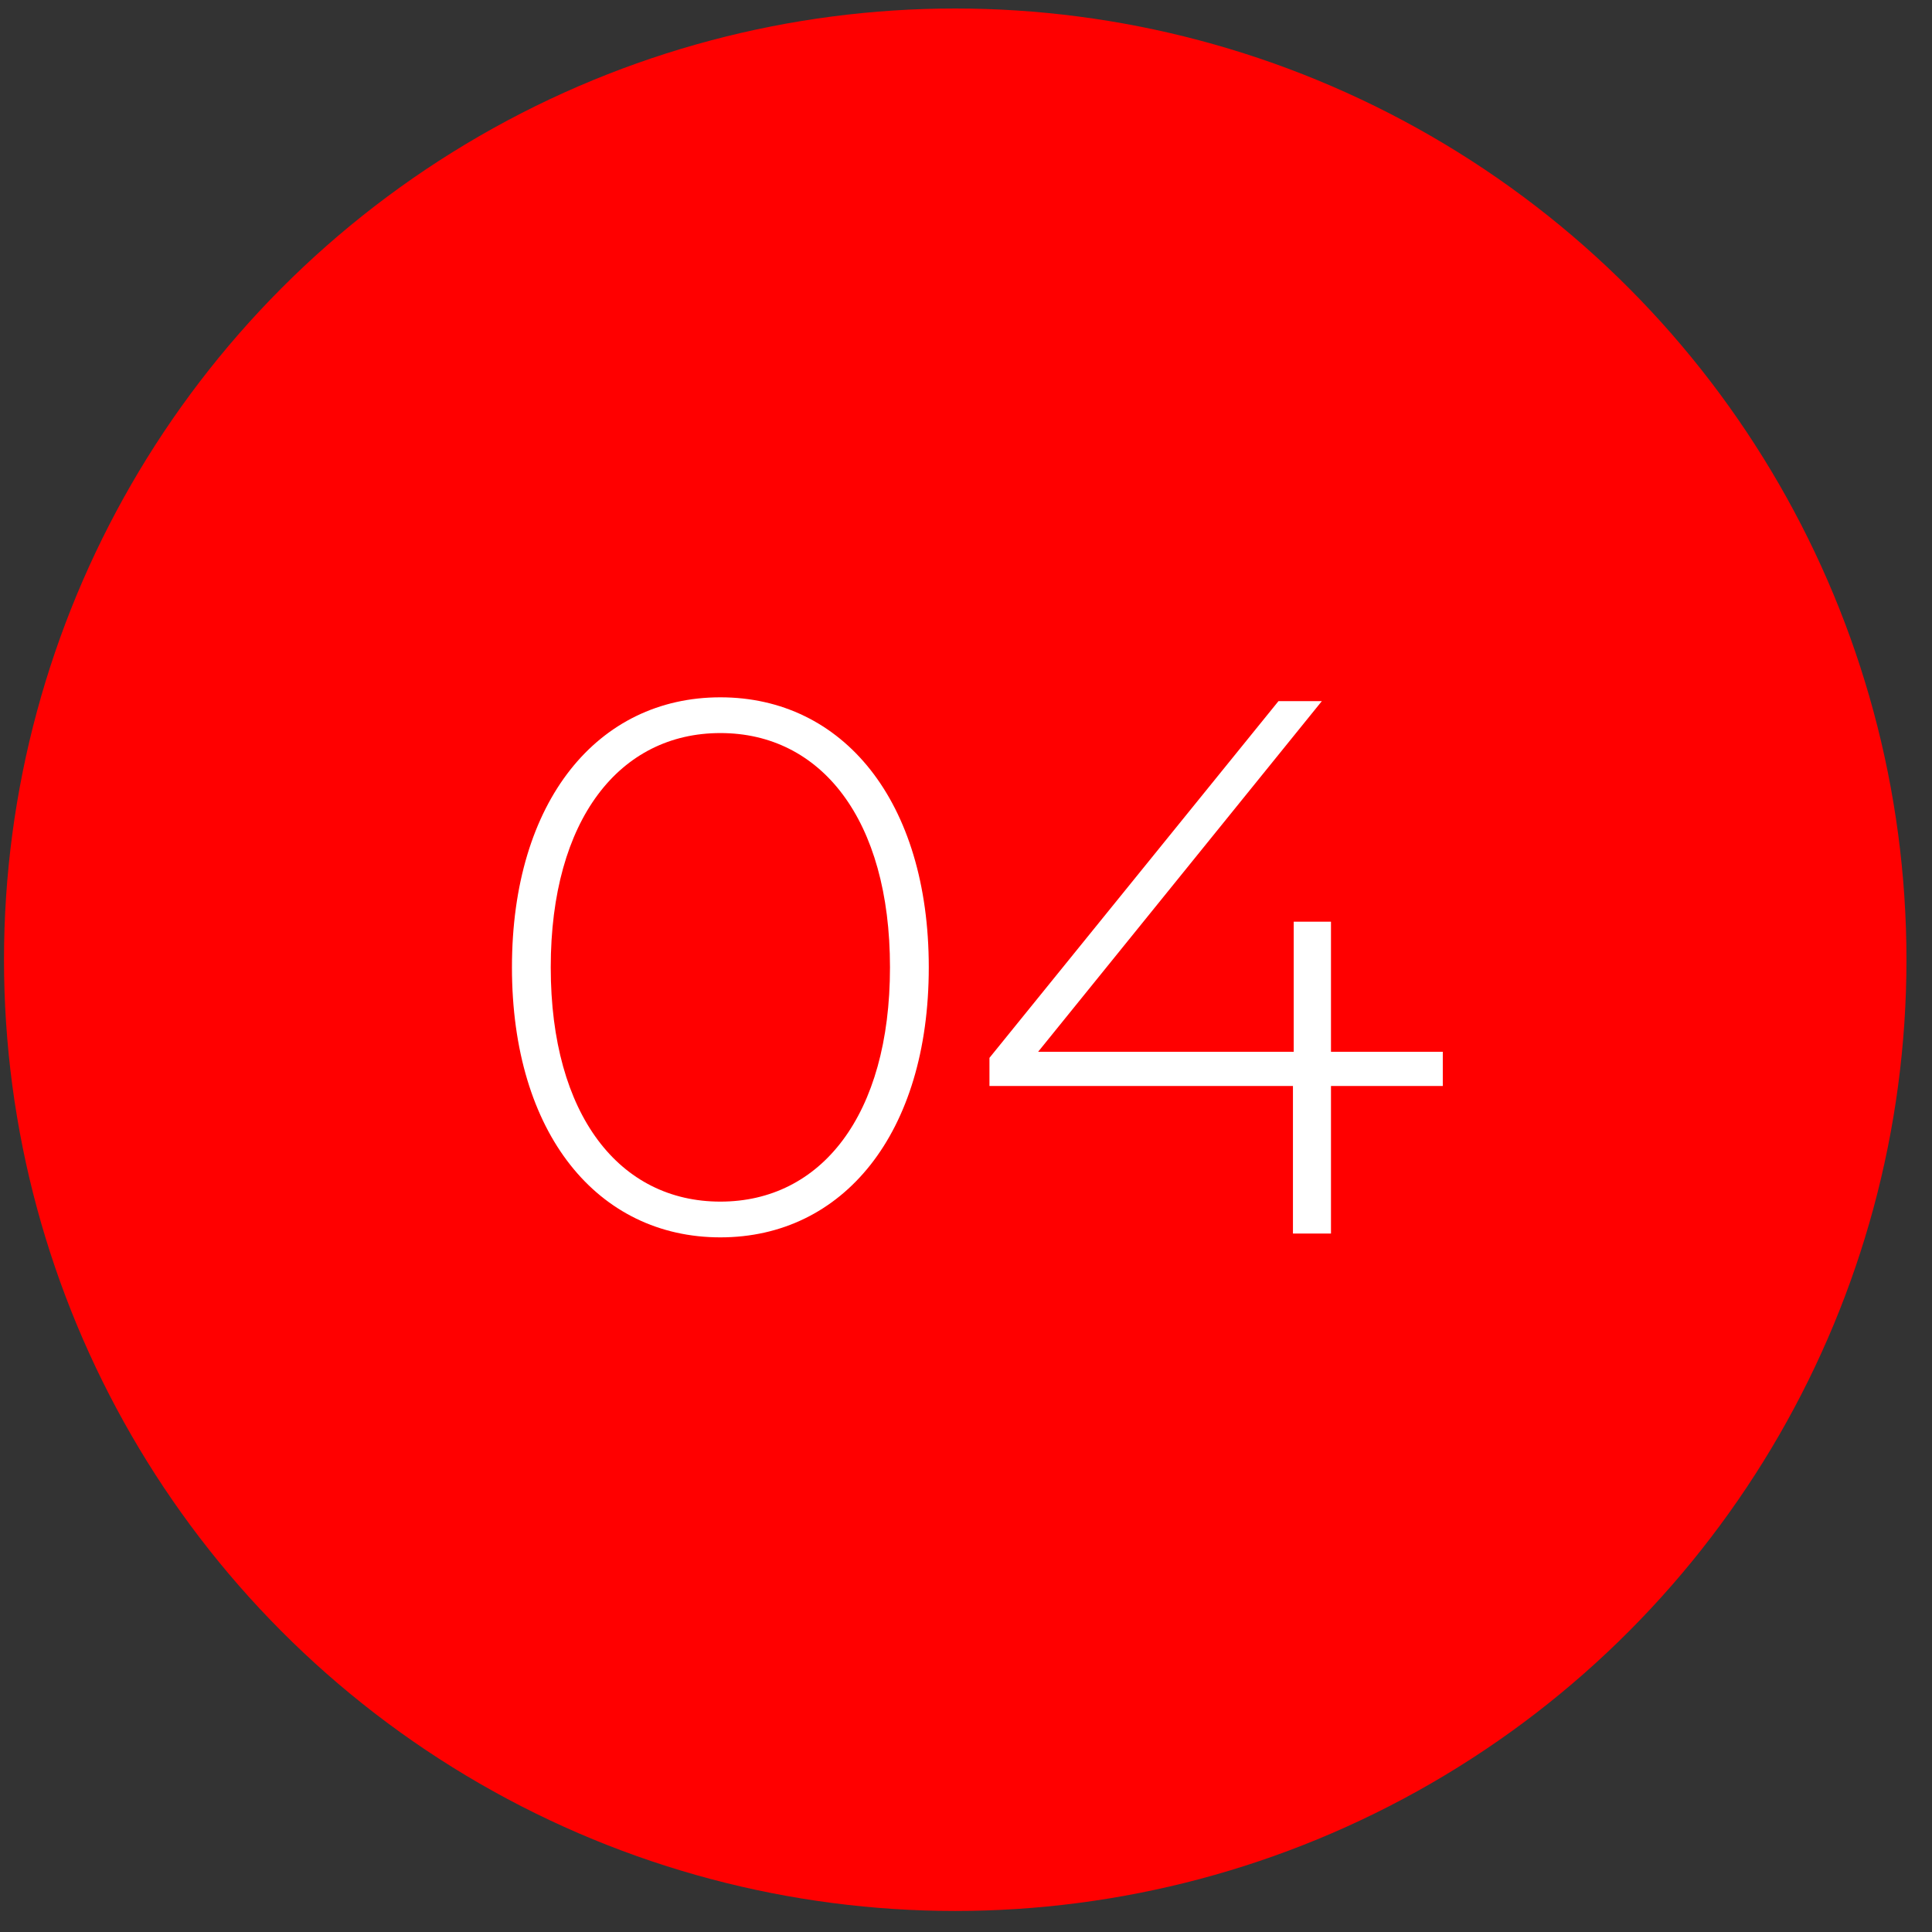 <?xml version="1.0" encoding="UTF-8"?> <svg xmlns="http://www.w3.org/2000/svg" xmlns:xlink="http://www.w3.org/1999/xlink" width="127px" height="127px" viewBox="0 0 127 127" version="1.1"><rect x="0" y="0" width="127" height="127" fill="#333333" stroke="none"/><title>Group 18</title><g id="Page-1" stroke="none" stroke-width="1" fill="none" fill-rule="evenodd"><g id="investor" transform="translate(-388, -1608)"><g id="Group-18" transform="translate(388.263, 1608.559)"><circle id="Oval" fill="#FF0000" cx="62.529" cy="62.529" r="62.529"></circle><path d="M47.09,80.779 C55.14,80.779 60.79,73.979 60.79,63.029 C60.79,52.079 55.14,45.279 47.09,45.279 C39.04,45.279 33.39,52.079 33.39,63.029 C33.39,73.979 39.04,80.779 47.09,80.779 Z M47.09,78.429 C40.49,78.429 35.94,72.779 35.94,63.029 C35.94,53.279 40.49,47.629 47.09,47.629 C53.69,47.629 58.24,53.279 58.24,63.029 C58.24,72.779 53.69,78.429 47.09,78.429 Z M87.229,80.529 L87.229,70.829 L94.579,70.829 L94.579,68.579 L87.229,68.579 L87.229,60.029 L84.779,60.029 L84.779,68.579 L67.979,68.579 L86.629,45.529 L83.779,45.529 L64.779,68.979 L64.779,70.829 L84.729,70.829 L84.729,80.529 L87.229,80.529 Z" id="04" fill="#FFFFFF" fill-rule="nonzero"></path></g></g></g></svg> 
